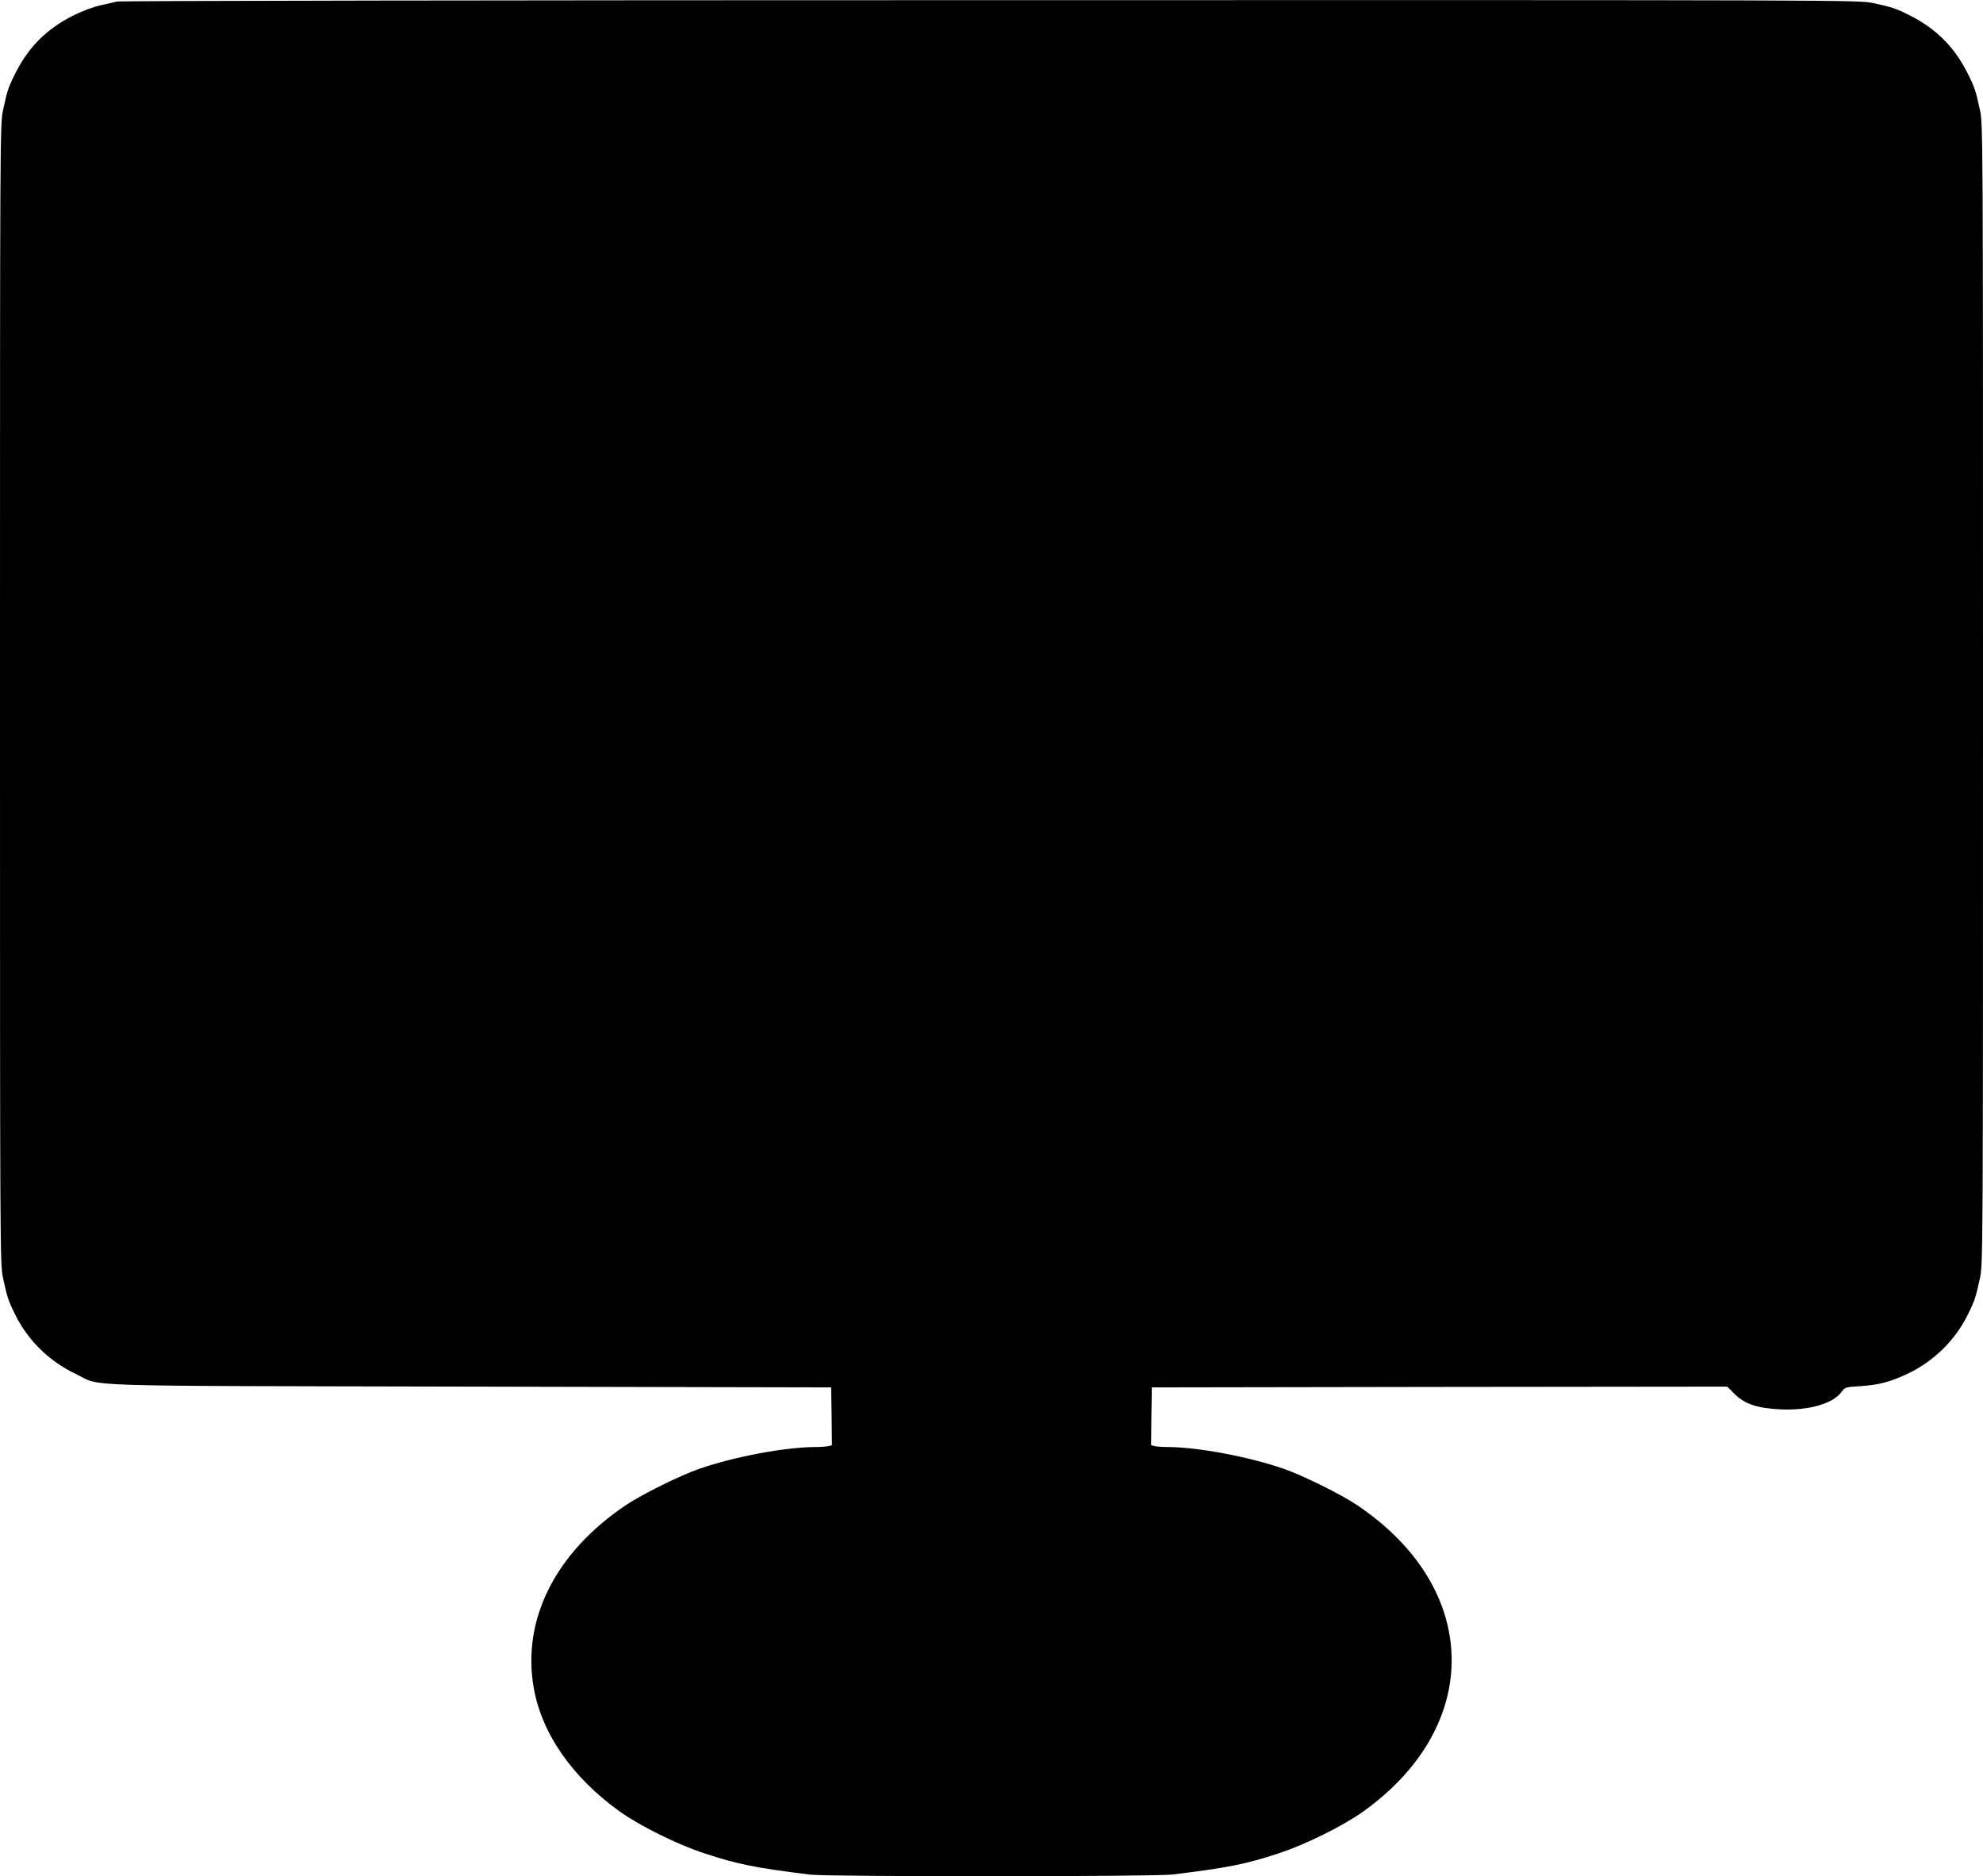 <?xml version="1.0" standalone="no"?>
<!DOCTYPE svg PUBLIC "-//W3C//DTD SVG 20010904//EN"
 "http://www.w3.org/TR/2001/REC-SVG-20010904/DTD/svg10.dtd">
<svg version="1.0" xmlns="http://www.w3.org/2000/svg"
 width="1280pt" height="1211pt" viewBox="0 0 1280 1211"
 preserveAspectRatio="xMidYMid meet">
<g transform="translate(0,1211) scale(0.1,-0.1)"
fill="#000000" stroke="none">
<path d="M755 12100 c-16 -4 -66 -15 -109 -25 -46 -10 -119 -38 -175 -66 -166
-84 -282 -198 -365 -359 -51 -99 -59 -123 -86 -249 -20 -94 -20 -126 -20
-3771 0 -3645 0 -3677 20 -3771 26 -122 35 -149 81 -240 80 -161 219 -297 384
-375 183 -87 -84 -78 2545 -84 l2335 -5 3 -186 2 -187 -22 -6 c-13 -3 -52 -6
-88 -6 -193 -1 -519 -62 -745 -140 -122 -42 -371 -165 -475 -235 -454 -305
-672 -737 -595 -1178 51 -296 250 -581 556 -800 129 -92 372 -213 544 -269
212 -70 328 -94 685 -138 117 -14 2224 -14 2340 1 359 44 474 67 685 137 172
56 415 177 544 269 777 556 759 1442 -39 1978 -104 70 -353 193 -475 235 -226
78 -552 139 -745 140 -36 0 -75 3 -88 6 l-22 6 2 187 3 186 1857 3 1857 2 48
-48 c65 -65 148 -92 298 -99 177 -8 333 36 389 109 26 35 27 35 124 41 121 8
193 27 307 81 165 78 304 214 384 375 46 91 55 118 81 240 20 94 20 126 20
3771 0 3645 0 3677 -20 3771 -27 126 -35 150 -86 249 -81 157 -197 273 -354
354 -99 51 -123 59 -249 86 -94 20 -121 20 -5700 19 -3083 0 -5619 -4 -5636
-9z"/>
</g>
</svg>
